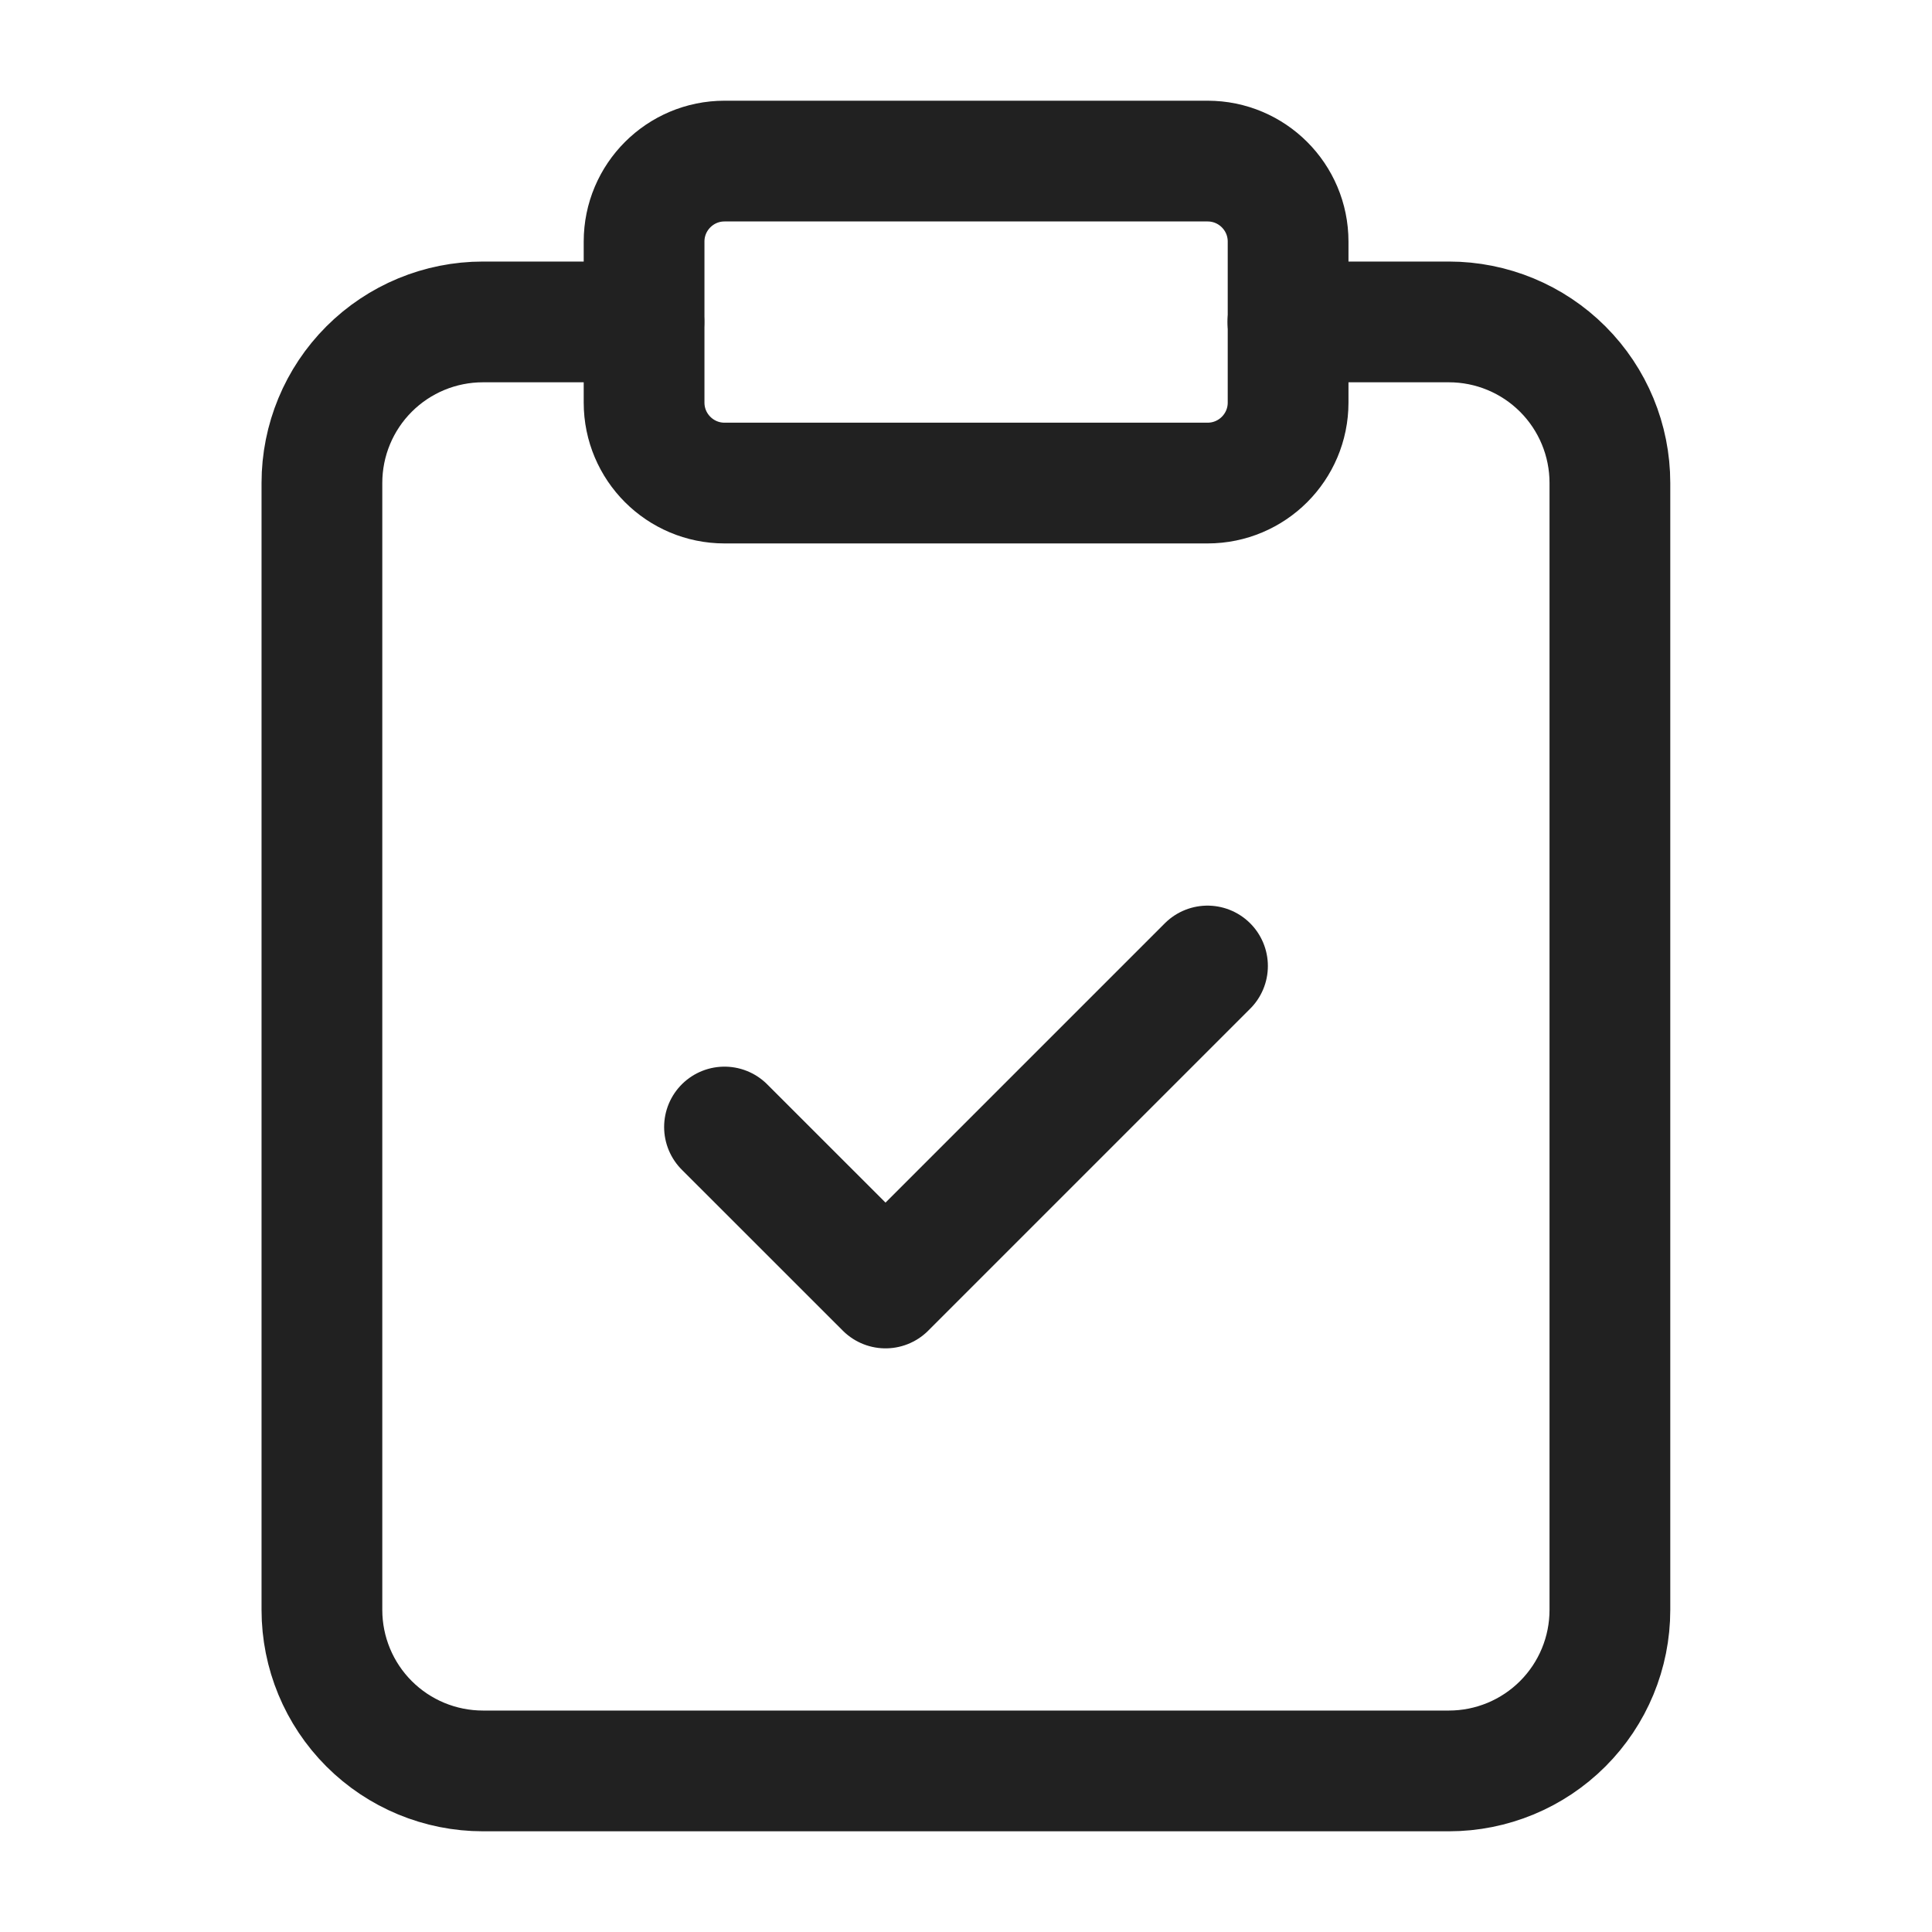 <svg width="32" height="32" viewBox="0 0 32 32" fill="none" xmlns="http://www.w3.org/2000/svg">
<path d="M20.001 2.668H12.001C11.265 2.668 10.668 3.265 10.668 4.001V6.668C10.668 7.404 11.265 8.001 12.001 8.001H20.001C20.738 8.001 21.335 7.404 21.335 6.668V4.001C21.335 3.265 20.738 2.668 20.001 2.668Z" stroke="#212121" stroke-width="2" stroke-linecap="round" stroke-linejoin="round"/>
<path d="M21.332 5.332H23.999C24.706 5.332 25.384 5.613 25.884 6.113C26.384 6.613 26.665 7.291 26.665 7.999V26.665C26.665 27.373 26.384 28.051 25.884 28.551C25.384 29.051 24.706 29.332 23.999 29.332H7.999C7.291 29.332 6.613 29.051 6.113 28.551C5.613 28.051 5.332 27.373 5.332 26.665V7.999C5.332 7.291 5.613 6.613 6.113 6.113C6.613 5.613 7.291 5.332 7.999 5.332H10.665" stroke="#212121" stroke-width="2" stroke-linecap="round" stroke-linejoin="round"/>
<path d="M12 18.667L14.667 21.333L20 16" stroke="#212121" stroke-width="2" stroke-linecap="round" stroke-linejoin="round"/>
</svg>
